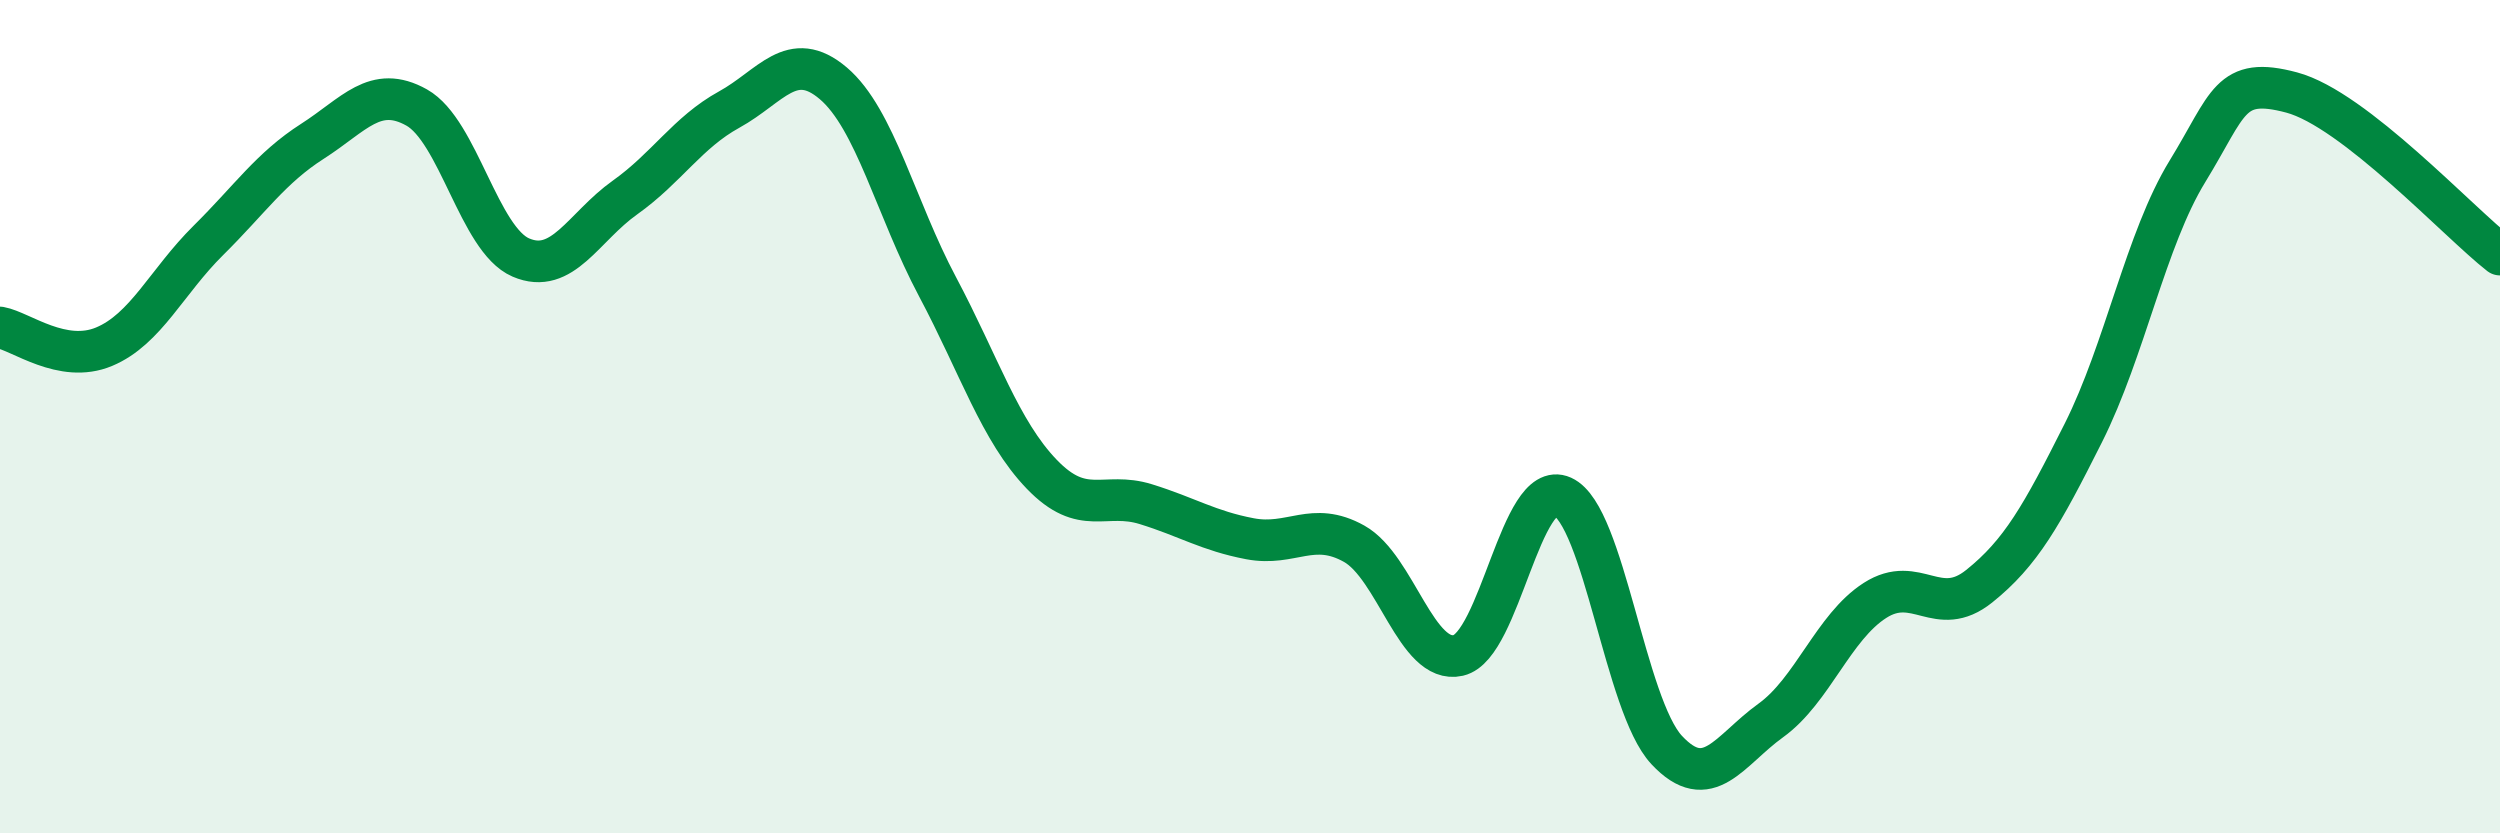 
    <svg width="60" height="20" viewBox="0 0 60 20" xmlns="http://www.w3.org/2000/svg">
      <path
        d="M 0,7.86 C 0.5,7.95 1.5,8.74 2.5,8.32 C 3.5,7.9 4,6.76 5,5.77 C 6,4.78 6.5,4.03 7.5,3.39 C 8.5,2.75 9,2.02 10,2.58 C 11,3.14 11.5,5.75 12.5,6.18 C 13.5,6.61 14,5.45 15,4.74 C 16,4.03 16.5,3.18 17.5,2.63 C 18.5,2.08 19,1.15 20,2 C 21,2.85 21.5,5 22.5,6.88 C 23.5,8.76 24,10.34 25,11.38 C 26,12.42 26.5,11.79 27.5,12.1 C 28.5,12.41 29,12.74 30,12.93 C 31,13.12 31.5,12.49 32.5,13.05 C 33.5,13.61 34,15.96 35,15.73 C 36,15.5 36.5,11.47 37.5,11.92 C 38.5,12.37 39,16.93 40,18 C 41,19.07 41.5,18.01 42.5,17.29 C 43.5,16.57 44,15.05 45,14.41 C 46,13.77 46.5,14.87 47.5,14.07 C 48.5,13.27 49,12.38 50,10.39 C 51,8.4 51.5,5.74 52.5,4.11 C 53.5,2.48 53.5,1.82 55,2.22 C 56.5,2.62 59,5.33 60,6.11L60 20L0 20Z"
        fill="#008740"
        opacity="0.1"
        stroke-linecap="round"
        stroke-linejoin="round"
      />
      <path
        d="M 0,7.86 C 0.5,7.95 1.5,8.74 2.5,8.32 C 3.5,7.9 4,6.76 5,5.77 C 6,4.78 6.5,4.03 7.5,3.39 C 8.5,2.75 9,2.02 10,2.58 C 11,3.14 11.5,5.75 12.5,6.18 C 13.5,6.61 14,5.45 15,4.74 C 16,4.03 16.5,3.18 17.5,2.63 C 18.5,2.08 19,1.15 20,2 C 21,2.85 21.5,5 22.5,6.88 C 23.5,8.76 24,10.34 25,11.38 C 26,12.42 26.5,11.79 27.5,12.1 C 28.5,12.41 29,12.74 30,12.93 C 31,13.12 31.5,12.49 32.5,13.05 C 33.5,13.61 34,15.96 35,15.73 C 36,15.5 36.5,11.47 37.5,11.92 C 38.5,12.37 39,16.93 40,18 C 41,19.07 41.5,18.01 42.5,17.29 C 43.5,16.57 44,15.05 45,14.41 C 46,13.77 46.5,14.87 47.5,14.07 C 48.5,13.27 49,12.38 50,10.39 C 51,8.4 51.5,5.74 52.5,4.11 C 53.5,2.48 53.5,1.82 55,2.22 C 56.5,2.62 59,5.33 60,6.11"
        stroke="#008740"
        stroke-width="1"
        fill="none"
        stroke-linecap="round"
        stroke-linejoin="round"
      />
    </svg>
  
